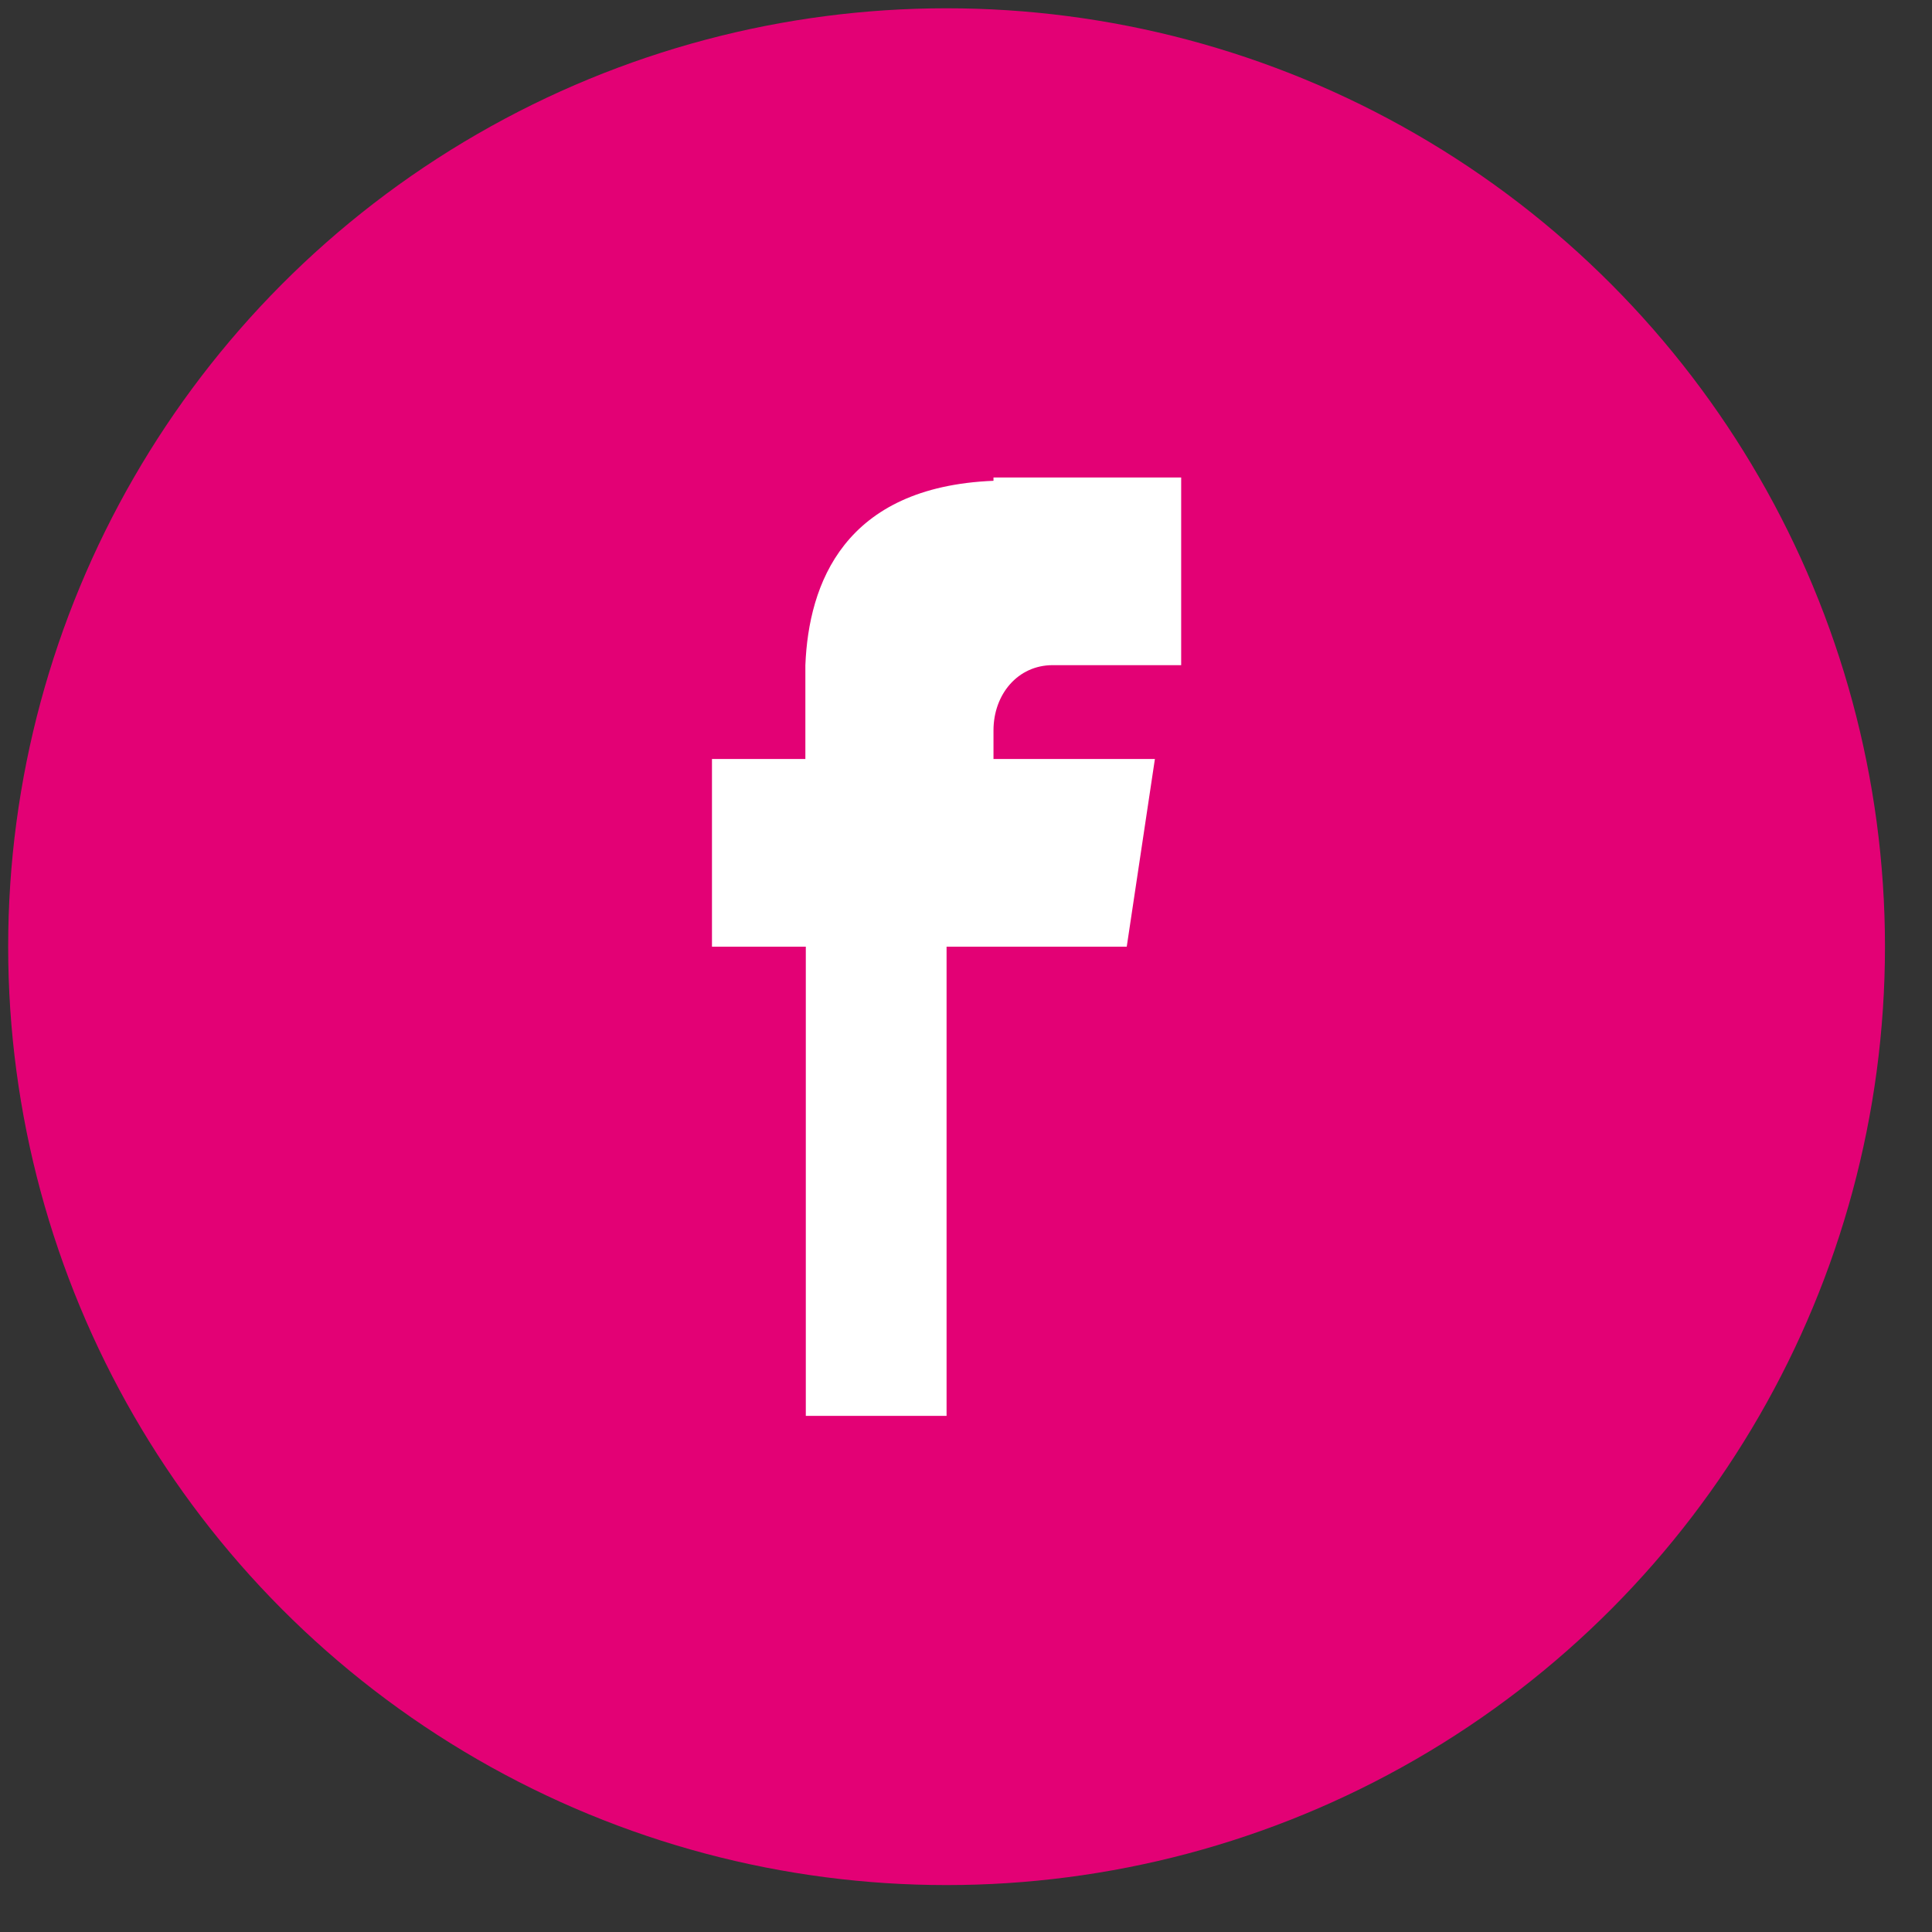 <svg width="35" height="35" viewBox="0 0 35 35" fill="none" xmlns="http://www.w3.org/2000/svg">
<rect x="0" y="0" width="35" height="35" fill="#333333" stroke="none"/>
<g id="Group 26">
<circle id="Ellipse 3" cx="17.148" cy="17.15" r="17" fill="#E30175"/>
<path id="Vector" d="M19.069 12.05H21.398V8.65H17.998V8.71C15.287 8.82 14.649 10.579 14.59 12.05V13.75H12.898V17.15H14.598V25.65H17.148V17.15H20.412L20.922 13.75H17.998V13.232C17.998 12.577 18.44 12.05 19.069 12.05Z" fill="white"/>
</g>
</svg>
